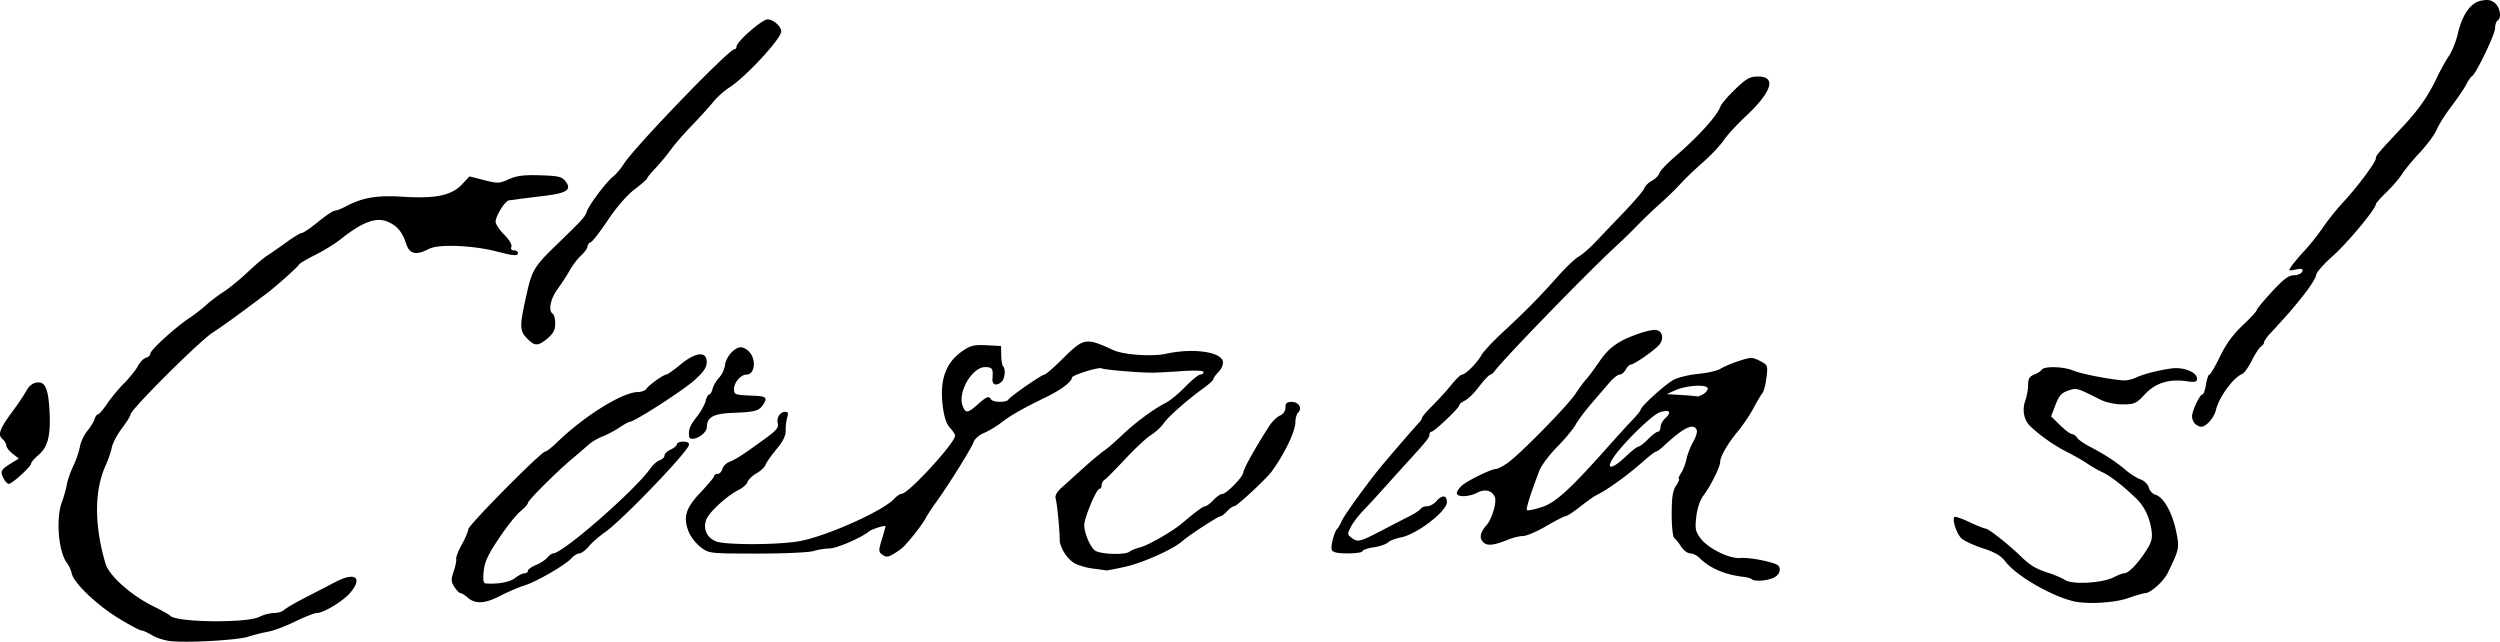 <svg xmlns="http://www.w3.org/2000/svg" width="1006.518" height="258.362"><path d="M-200.972 1027.489c-2.38-.246-5.755-1.317-7.5-2.381-1.746-1.065-3.684-1.937-4.307-1.94-.623 0-4.651-2.14-8.951-4.753-8.852-5.378-18.133-14.201-19.062-18.122-.342-1.445-1.163-3.303-1.824-4.128-3.508-4.382-4.667-17.922-2.118-24.73.777-2.074 1.665-5.23 1.974-7.014.309-1.784 1.466-5.116 2.571-7.404 1.106-2.288 2.308-5.778 2.671-7.756.363-1.978 1.69-4.831 2.947-6.34 1.258-1.51 2.573-3.648 2.923-4.75.35-1.104.995-2.006 1.433-2.006.439 0 2.085-1.912 3.66-4.25 1.574-2.337 4.673-6.07 6.886-8.295 2.213-2.225 4.698-5.333 5.523-6.907.825-1.575 2.288-3.07 3.25-3.322.963-.253 1.75-1.01 1.75-1.681 0-1.4 10.122-10.618 15.732-14.328 2.072-1.37 5.118-3.726 6.768-5.236 1.65-1.51 4.8-3.895 7-5.301 2.2-1.407 6.475-4.897 9.5-7.756 3.025-2.86 6.625-5.91 8-6.78 1.375-.87 4.843-3.283 7.707-5.362 2.864-2.08 5.683-3.782 6.265-3.782.58 0 3.543-2.025 6.581-4.5 3.039-2.475 6.07-4.503 6.736-4.506.666-.003 2.561-.724 4.211-1.602 6.895-3.666 12.643-4.66 23.1-3.993 13.174.84 19.643-.494 23.808-4.913l3.092-3.28 5.852 1.503c5.44 1.397 6.143 1.372 9.99-.353 3.193-1.433 6.078-1.795 12.648-1.588 7.456.235 8.721.545 10.212 2.5 2.542 3.332.469 4.7-8.804 5.814-4.344.521-9.023 1.108-10.398 1.304a160.23 160.23 0 0 1-3.668.485c-1.504.166-5.332 6.338-5.332 8.597 0 .953 1.552 3.284 3.45 5.182 2.01 2.01 3.217 4.054 2.893 4.9-.344.896.057 1.45 1.05 1.45.884 0 1.607.45 1.607 1 0 1.362-1.574 1.262-8.493-.54-9.604-2.502-23.448-3.059-27.243-1.097-5.373 2.779-7.928 2.199-9.313-2.113-1.494-4.653-3.599-7.16-7.358-8.763-4.714-2.009-10.13.007-19.093 7.11-2.2 1.744-6.77 4.557-10.155 6.253-3.386 1.696-6.311 3.436-6.5 3.867-.386.876-9.247 8.801-12.95 11.582-11.916 8.947-17.183 12.765-21.895 15.866-5.59 3.68-33 31.022-33 32.918 0 .57-1.545 3.06-3.433 5.533-1.888 2.472-3.722 5.933-4.075 7.69-.354 1.757-1.474 5.026-2.489 7.265-4.614 10.18-4.627 24.166-.036 39.624 1.41 4.753 10.268 12.662 19.033 16.997 3.575 1.768 6.725 3.513 7 3.877 2.054 2.72 30.854 3.092 35.935.465 1.631-.844 4.248-1.534 5.815-1.534 1.568 0 3.395-.545 4.062-1.212.667-.667 4.47-2.89 8.45-4.94 3.981-2.05 9.572-4.939 12.425-6.42 7.833-4.064 10.93-1.692 5.781 4.428-2.792 3.318-10.75 8.144-13.429 8.144-.94 0-4.884 1.546-8.765 3.434-3.881 1.89-8.793 3.736-10.915 4.104-2.123.368-5.674 1.26-7.892 1.98-4.31 1.401-24.131 2.545-31.293 1.806zm119.564-17.551c-1.124-.975-2.415-1.773-2.868-1.773-.453 0-1.55-1.108-2.437-2.462-1.39-2.122-1.435-2.985-.32-6.25.71-2.083 1.176-4.374 1.034-5.09-.142-.717.891-3.362 2.297-5.877 1.406-2.515 2.556-5.236 2.556-6.047 0-1.596 29.383-31.274 30.963-31.274.528 0 2.694-1.687 4.814-3.75 10.776-10.485 26.234-20.12 32.423-20.21 1.486-.022 3.06-.602 3.5-1.29.963-1.505 6.89-5.75 8.028-5.75.445 0 2.987-1.8 5.65-4 6.155-5.087 10.622-5.547 10.622-1.093 0 2.223-1.177 3.966-4.999 7.402-4.585 4.122-24.12 16.691-25.941 16.691-.43 0-2.306 1.029-4.17 2.286-1.865 1.258-4.965 2.904-6.89 3.659-1.925.755-4.4 2.199-5.5 3.209-1.1 1.01-4.02 3.527-6.489 5.592-6.468 5.41-18.01 16.92-18.01 17.961 0 .488-1.355 1.99-3.01 3.34-1.655 1.35-5.555 6.255-8.666 10.903-4.402 6.575-5.76 9.514-6.118 13.25-.347 3.605-.119 4.824.916 4.897 4.876.343 9.631-.545 11.72-2.188 1.335-1.05 3.041-1.909 3.792-1.909.75 0 1.365-.444 1.365-.987 0-.542 1.463-1.597 3.25-2.345 1.788-.747 3.868-2.103 4.623-3.013.754-.91 1.778-1.655 2.274-1.655 3.905 0 33.068-25.483 39.22-34.272 1.028-1.467 2.715-2.937 3.75-3.265 1.036-.329 1.883-1.17 1.883-1.87 0-.7 1.125-1.785 2.5-2.411 1.375-.627 2.5-1.599 2.5-2.16 0-.562 1.158-1.022 2.573-1.022 1.685 0 2.462.48 2.25 1.39-.707 3.04-27.063 30.429-33.718 35.038-2.325 1.611-5.296 4.199-6.602 5.75-1.305 1.552-3.008 2.822-3.783 2.822-.776 0-2.205.879-3.177 1.953-2.478 2.738-14.254 9.537-19.043 10.995-2.2.67-6.536 2.53-9.636 4.133-6.19 3.202-10 3.402-13.126.692zm646.762 1.543c-8.983-2.031-23.403-10.386-27.604-15.994-1.768-2.36-4.143-3.765-9.063-5.36-3.668-1.188-7.565-2.995-8.661-4.017-1.97-1.835-3.86-7.59-2.83-8.62.291-.292 3.006.64 6.032 2.072 3.026 1.432 5.94 2.603 6.474 2.603 1.159 0 9.242 6.352 14.14 11.111 3.948 3.836 6.164 5.145 11.665 6.891 2.116.671 4.934 1.905 6.263 2.741 3.032 1.908 15.12 1.197 19.584-1.152 1.65-.868 3.54-1.581 4.199-1.585 1.7-.01 5.369-3.77 8.688-8.908 2.345-3.632 2.744-5.12 2.28-8.5-.678-4.916-2.828-9.457-5.904-12.467-5.237-5.123-10.485-9.23-13.763-10.769-1.925-.904-4.744-2.515-6.264-3.58-1.52-1.067-5.166-3.15-8.1-4.63-5.091-2.568-10.912-6.652-14.79-10.377-2.534-2.434-3.332-6.54-1.992-10.247.63-1.743 1.146-4.612 1.146-6.374 0-2.462.556-3.415 2.403-4.117 1.322-.503 2.698-1.391 3.059-1.975.939-1.52 8.884-1.311 12.754.334 2.987 1.27 13.546 3.373 19.784 3.94 1.375.125 3.625-.304 5-.952 3.256-1.535 9.417-3.14 14.77-3.85 4.867-.643 10.23 1.52 10.23 4.128 0 1.34-.778 1.503-4.642.974-6.823-.936-12.236.85-16.492 5.443-3.325 3.587-4.076 3.921-8.802 3.921-3.043 0-6.688-.764-8.866-1.858-9.706-4.877-9.61-4.85-13.097-3.676-2.656.894-3.693 2.065-5.091 5.75l-1.756 4.626 3.665 3.579c2.016 1.968 4.187 3.579 4.824 3.579.637 0 1.518.628 1.957 1.396.44.768 2.825 2.44 5.3 3.716 5.694 2.937 10.667 6.194 14.5 9.496 1.65 1.422 4.24 3.037 5.756 3.588 1.565.57 3.007 2.004 3.337 3.317.32 1.273 1.554 2.583 2.744 2.912 3.15.87 6.66 7.062 8.214 14.488 1.44 6.883 1.346 7.36-3.346 16.955-1.674 3.423-6.928 8.132-9.074 8.132-.65 0-3.742.9-6.871 2-5.385 1.893-16.292 2.552-21.76 1.316zm-129.8-8.95c-.35-.349-1.739-.755-3.089-.903-7.569-.831-13.858-3.515-17.9-7.638-.984-1.004-2.66-1.825-3.727-1.825-1.066 0-2.725-1.237-3.688-2.75-.962-1.512-2.21-3.071-2.773-3.464-.566-.395-1.023-4.655-1.023-9.543 0-6.77.414-9.462 1.773-11.537.975-1.488 1.486-2.706 1.135-2.706-.35 0 .03-1.02.846-2.265s1.811-3.833 2.212-5.75c.4-1.917 1.607-5.013 2.683-6.88 1.075-1.866 1.72-4.004 1.434-4.75-1.173-3.055-5.31-1.062-13.272 6.395-1.32 1.238-2.719 2.256-3.106 2.264-.388.008-2.614 1.695-4.947 3.75-6.938 6.11-14.535 11.588-19.258 13.888-.825.402-3.678 2.444-6.34 4.54-2.662 2.094-5.283 3.808-5.825 3.808-.542 0-4.068 1.8-7.835 4-3.767 2.2-7.953 4-9.302 4-1.35 0-3.971.615-5.826 1.367-6.07 2.46-8.626 2.736-10.257 1.105-1.692-1.691-1.23-3.932 1.438-6.972 2.09-2.382 4.055-9.055 3.27-11.102-1.035-2.697-3.934-3.482-6.983-1.891-3.507 1.829-8.34 1.954-8.34.215 0-.703.964-2.103 2.142-3.112 2.403-2.057 11.708-6.585 13.564-6.6.663-.005 2.692-1.022 4.509-2.26 4.85-3.304 24.353-23.133 27.54-28.003 1.51-2.305 3.42-4.89 4.245-5.744.825-.854 3.255-4.12 5.4-7.256 3.938-5.755 7.657-8.382 15.969-11.278 2.272-.792 5.113-1.446 6.314-1.454 3.047-.02 4.02 3.551 1.674 6.143-2.165 2.393-10.067 7.842-11.372 7.842-.503 0-1.396.9-1.985 2-.589 1.1-1.683 2-2.431 2-.75 0-2.646 1.493-4.215 3.318-1.57 1.825-4.879 5.679-7.354 8.564-2.475 2.885-5.28 6.66-6.234 8.387-.954 1.728-4.288 5.721-7.408 8.875-3.12 3.153-6.328 7.448-7.128 9.544-3.65 9.569-5.48 15.396-4.987 15.889.295.294 2.949-.244 5.897-1.197 5.619-1.816 11.366-7.053 26.86-24.475 3.575-4.02 7.963-8.838 9.75-10.707 1.788-1.869 3.257-3.69 3.266-4.048.031-1.319 10.134-10.442 13.416-12.115 1.865-.951 6.344-2.005 9.954-2.342 3.61-.337 7.586-1.27 8.838-2.074 1.252-.804 4.59-2.208 7.42-3.12 4.799-1.549 5.361-1.548 8.379.013 3.143 1.625 3.217 1.812 2.64 6.686-.327 2.758-1.06 5.576-1.63 6.263-.57.687-2.2 3.435-3.62 6.107-1.42 2.671-4.282 6.9-6.36 9.395-4.056 4.873-7.053 10.1-7.053 12.3 0 1.925-3.852 9.67-6.61 13.29-1.46 1.915-2.57 5.128-2.98 8.624-.572 4.863-.36 5.973 1.677 8.726 3.018 4.083 11.71 8.373 16.098 7.945 1.823-.178 6.128.327 9.565 1.12 5.262 1.216 6.25 1.782 6.25 3.578 0 1.315-.976 2.578-2.547 3.293-2.751 1.254-7.727 1.553-8.753.527zm-50.7-49.366c2.29-2.2 4.592-4 5.115-4 .524 0 2.272-1.35 3.885-3s3.398-3 3.966-3c.569 0 1.034-.83 1.034-1.845 0-1.015.89-2.65 1.977-3.634 2.728-2.468 1.625-3.615-2.249-2.337-3.3 1.088-16.066 13.733-19.17 18.987-2.563 4.34.362 3.71 5.442-1.171zm31.066-25.035c1.064-.57 1.934-1.625 1.934-2.346 0-1.793-8.408-1.348-13 .688l-3.5 1.553 6 .38c3.3.21 6.142.467 6.316.57.174.105 1.186-.276 2.25-.845zm-245.625 70.134c-2.782-.34-6.26-1.406-7.729-2.368-2.941-1.927-5.615-6.381-5.601-9.333.016-3.686-1.072-14.699-1.624-16.438-.362-1.14.424-2.65 2.227-4.277l8.786-7.93c3.3-2.98 7.08-6.145 8.401-7.035 1.321-.89 4.547-3.675 7.17-6.188 5.325-5.103 12.78-10.636 17.65-13.1 1.772-.897 5.36-3.836 7.975-6.53 2.614-2.695 5.327-4.9 6.029-4.9.701 0 1.275-.447 1.275-.993 0-.627-3.221-.772-8.75-.393-4.812.33-10.1.61-11.75.62-5.267.034-19.596-1.175-20.492-1.73-1.087-.671-11.975 2.729-11.994 3.746-.03 1.632-4.246 4.826-10.227 7.748-9.835 4.805-14.187 7.278-18.133 10.303-2.01 1.54-5.197 3.446-7.082 4.233-1.884.788-3.741 2.424-4.126 3.637-.728 2.294-10.175 17.449-15.107 24.234-1.562 2.148-3.47 5.073-4.24 6.5-1.304 2.418-5.311 7.619-8.547 11.095-.768.825-2.673 2.249-4.232 3.164-2.335 1.37-3.143 1.439-4.573.393-1.601-1.17-1.62-1.655-.253-6.164.816-2.691 1.49-5.054 1.495-5.251.02-.677-5.478 1.02-6.764 2.087-2.982 2.474-12.953 6.764-15.731 6.767-1.654.002-4.58.475-6.5 1.052-1.927.578-12.143 1.035-22.783 1.02-19.16-.025-19.311-.043-22.662-2.598-1.855-1.415-4.032-4.238-4.838-6.272-2.306-5.822-1.173-9.488 4.904-15.863 2.962-3.107 5.385-6.029 5.385-6.492 0-.464.623-.843 1.383-.843.761 0 1.618-.895 1.904-1.988.286-1.093 1.605-2.4 2.932-2.905 2.49-.947 5.445-2.875 14.609-9.535 4.174-3.033 5.211-4.315 4.791-5.92-.608-2.328.925-4.652 3.07-4.652 1.043 0 1.247.625.733 2.245-.392 1.235-.673 3.598-.625 5.25.061 2.092-1.055 4.373-3.672 7.505-2.068 2.475-4.06 5.304-4.425 6.287-.366.982-2.024 2.557-3.685 3.5-1.661.942-3.267 2.48-3.57 3.416-.302.937-1.84 2.347-3.418 3.134-4.722 2.355-11.842 8.803-13.115 11.877-1.546 3.732.03 7.411 3.826 8.934 3.83 1.536 25.291 1.465 33.762-.112 10.986-2.045 33.623-12.2 38.015-17.052.987-1.091 2.33-1.984 2.984-1.984 2.68 0 21.501-20.49 21.501-23.409 0-.529-.938-1.96-2.085-3.182-1.419-1.51-2.348-4.34-2.908-8.855-1.281-10.328 1.223-17.363 7.804-21.923 3.399-2.355 4.771-2.695 9.82-2.434l5.87.303.07 3.738c.04 2.056.377 4.044.75 4.417 1.097 1.096.78 4.845-.52 6.145-1.966 1.965-3.96 1.408-3.762-1.05.338-4.173-.025-4.75-2.988-4.75-5.196 0-11.083 10.155-9.025 15.568 1.192 3.136 1.986 3.064 6.089-.552 3.682-3.246 4.448-3.533 5.385-2.016.782 1.264 6.188 1.314 6.96.064.81-1.309 13.44-10.064 14.52-10.064.486 0 3.624-2.715 6.973-6.033 8.939-8.856 9.53-8.965 20.727-3.818 4.165 1.914 15.71 2.7 21.352 1.453 10.72-2.369 22.189-.762 22.78 3.192.17 1.145-.617 3.01-1.75 4.145-1.134 1.133-2.062 2.425-2.062 2.87 0 .444-1.843 2.131-4.096 3.75-6.449 4.63-14.25 11.538-16.033 14.193-.896 1.336-3.152 3.4-5.014 4.588-1.863 1.188-6.53 5.535-10.371 9.659-3.842 4.124-7.548 7.86-8.236 8.3-.687.44-1.25 1.453-1.25 2.25 0 .798-.391 1.451-.87 1.451-1.238 0-6.13 11.65-6.13 14.598 0 3.147 2.236 8.525 4.233 10.181 1.891 1.569 12.146 1.961 13.954.534.722-.57 2.663-1.36 4.313-1.756 3.129-.75 12.833-6.307 16.739-9.587 6-5.038 8.628-6.97 9.481-6.97.512 0 1.988-1.125 3.28-2.5 1.292-1.375 2.968-2.5 3.725-2.5 1.522 0 8.257-6.914 8.28-8.5.022-1.407 4.867-10.094 10.52-18.86 1.113-1.727 3.026-3.584 4.25-4.127 1.354-.6 2.225-1.873 2.225-3.25 0-1.755.569-2.263 2.531-2.263 2.818 0 4.352 2.517 2.602 4.267-.623.623-1.133 2.344-1.133 3.824 0 3.722-4.203 12.53-9.468 19.842-2.12 2.944-14.074 14.056-15.127 14.061-.602.003-1.91.906-2.905 2.006-.995 1.1-2.158 2-2.584 2-.966 0-12.708 7.652-15.416 10.045-3.765 3.328-15.997 8.8-23.197 10.378-3.959.867-7.334 1.514-7.5 1.436-.167-.077-2.58-.42-5.362-.76zm96.208-7.57c-.552-1.44 1.082-7.537 2.285-8.529.334-.275 1.104-1.635 1.711-3.022 1.146-2.617 11.454-16.784 16.797-23.084 6.572-7.751 13.116-15.294 14.308-16.493.688-.692 1.25-1.592 1.25-2.001 0-.409 1.913-2.639 4.25-4.956 2.338-2.317 5.738-6.065 7.557-8.328 1.818-2.264 3.765-4.116 4.326-4.116 1.353 0 6.212-4.908 7.804-7.883.696-1.3 4.477-5.346 8.401-8.99 9.488-8.812 14.941-14.341 22.162-22.473 3.3-3.716 7.125-7.37 8.5-8.122 1.375-.751 4.354-3.316 6.62-5.699a6390.44 6390.44 0 0 1 11.753-12.307c4.2-4.386 7.865-8.701 8.147-9.59.282-.889 1.623-2.21 2.98-2.936s2.711-2.09 3.01-3.032c.3-.941 3.087-3.907 6.196-6.59 9.691-8.363 17.008-16.447 18.507-20.45.392-1.046 3.078-4.158 5.969-6.915 4.426-4.222 5.857-5.013 9.068-5.013 7.527 0 5.628 6.143-4.962 16.05-3.479 3.254-7.43 7.545-8.781 9.536-1.351 1.99-4.798 5.71-7.66 8.266-5.649 5.046-6.935 6.29-11.094 10.72-1.511 1.61-4.777 4.728-7.258 6.928-2.48 2.2-6.419 5.979-8.752 8.397-2.334 2.418-6.264 6.243-8.735 8.5-11 10.048-46.321 46.444-48.923 50.412-.322.49-1.096 1.071-1.721 1.291-.626.22-2.665 2.425-4.533 4.9-1.867 2.475-4.394 4.944-5.613 5.487-1.22.543-2.218 1.379-2.218 1.857 0 1.055-10.101 10.656-11.212 10.656-.433 0-.788.469-.788 1.042 0 1.25-.945 2.465-7.64 9.815a2278.14 2278.14 0 0 0-10.5 11.628c-2.948 3.291-6.847 7.523-8.664 9.404-1.817 1.88-4.007 4.78-4.867 6.442-1.45 2.804-1.432 3.12.245 4.347 2.602 1.902 3.217 1.759 11.992-2.801 4.364-2.268 9.593-4.965 11.62-5.993 2.028-1.028 3.967-2.323 4.31-2.877.342-.554 1.5-1.007 2.573-1.007s2.721-.9 3.663-2c2.295-2.68 4.268-2.53 4.268.326 0 3.754-12.144 13.048-18.643 14.267-2.094.393-4.386 1.293-5.094 2.001-.708.708-3.306 1.59-5.775 1.96-2.468.37-4.488 1.072-4.488 1.56 0 .487-2.652.886-5.893.886-4.266 0-6.049-.406-6.458-1.472zM-268.11 962.23c-1.602-2.994-1.297-3.74 2.483-6.077l3.517-2.174-2.517-1.98c-1.385-1.089-2.518-2.567-2.518-3.285s-.685-1.874-1.522-2.569c-2.029-1.683-1.141-4.176 3.904-10.966 2.254-3.033 4.828-6.865 5.72-8.515 1.055-1.953 2.541-3.11 4.259-3.316 3.38-.406 4.607 2.558 5.079 12.258.446 9.187-.775 13.82-4.459 16.92-1.64 1.38-2.98 2.936-2.98 3.457 0 1.189-7.666 8.181-8.969 8.181-.529 0-1.427-.87-1.997-1.934zM7.736 944.915c-.254-2.68.416-4.338 3.147-7.787 1.56-1.97 3.141-4.793 3.513-6.272.371-1.48 1.027-2.691 1.458-2.691.43 0 1.04-1.021 1.353-2.27.313-1.248 1.495-3.263 2.625-4.476 1.13-1.214 2.206-3.5 2.39-5.082.388-3.326 3.825-7.172 6.41-7.172.978 0 2.553.905 3.5 2.011 2.778 3.245 1.992 8.989-1.23 8.989-2.327 0-5.048 3.142-5.048 5.829 0 2.267.262 2.358 7.76 2.675 5.184.22 5.755.699 4.062 3.41-1.697 2.717-3.137 3.126-12.31 3.497-7.888.319-10.404 1.707-10.48 5.782-.058 3.086-6.874 6.476-7.15 3.557zm606.318-4.95c-.66-.66-1.2-1.995-1.2-2.966 0-2.248 3.112-8.834 4.173-8.834.442 0 1.091-1.8 1.443-4 .352-2.2.971-4 1.376-4 .406 0 2.313-3.262 4.24-7.25 2.393-4.955 5.285-8.93 9.135-12.557 3.098-2.918 5.633-5.658 5.633-6.088 0-.43 2.766-3.779 6.146-7.443 4.712-5.107 6.788-6.662 8.893-6.662 1.511 0 3-.66 3.31-1.466.448-1.168-.072-1.34-2.561-.842-3.044.61-3.084.57-1.597-1.555.84-1.199 3.248-4.04 5.352-6.314 2.104-2.273 5.383-6.426 7.287-9.228 1.904-2.802 5.557-7.345 8.116-10.095 5.7-6.123 13.054-16.009 13.054-17.547 0-1.132.82-2.097 10.834-12.77 6.356-6.772 10.228-12.324 13.67-19.598 1.397-2.954 3.593-6.922 4.88-8.819 1.287-1.897 2.9-5.883 3.584-8.857 1.818-7.906 5.187-12.66 9.554-13.48 2.682-.502 4.04-.23 5.518 1.107 2.077 1.88 2.636 5.929.96 6.964-.55.34-1 1.717-1 3.06 0 2.423-7.792 18.627-9.27 19.28-.425.188-1.465 1.682-2.313 3.321-.848 1.64-3.55 5.622-6.005 8.85-2.455 3.228-5.128 7.458-5.94 9.4-.81 1.942-3.836 6.058-6.723 9.145-2.887 3.088-6.149 7.039-7.249 8.78-1.1 1.74-3.912 5.006-6.25 7.258-2.337 2.252-4.25 4.423-4.25 4.825 0 1.86-11.51 15.681-17.416 20.913-3.621 3.208-6.588 6.583-6.593 7.5-.005.917-2.142 4.393-4.75 7.723-4.275 5.46-6.87 8.448-13.99 16.114-1.238 1.332-2.25 2.83-2.25 3.327 0 .497-.563 1.264-1.25 1.704-.688.44-2.351 2.985-3.696 5.656-1.345 2.671-3.078 5.1-3.85 5.396-3.548 1.361-9.385 9.357-10.602 14.523-.73 3.1-3.913 6.725-5.903 6.725-.715 0-1.84-.54-2.5-1.2zm-671.712-34.55c-2.955-3.135-2.918-4.86.417-19.426 1.727-7.545 3.204-9.925 10.595-17.075 11.674-11.293 12.49-12.177 13.148-14.234.862-2.691 7.702-11.85 10.569-14.151 1.277-1.025 3.22-3.302 4.318-5.059 4.226-6.759 42.358-46.305 44.65-46.305.448 0 .815-.475.815-1.056 0-1.96 10.262-10.944 12.501-10.944 2.286 0 5.5 2.817 5.5 4.82 0 2.963-14.425 18.524-21.056 22.713-1.955 1.235-4.88 3.888-6.5 5.896s-5.44 6.22-8.492 9.36c-3.05 3.141-6.849 7.511-8.44 9.711-1.592 2.2-4.384 5.562-6.204 7.47-1.82 1.91-3.309 3.73-3.309 4.045 0 .316-2.283 2.315-5.074 4.444-3.078 2.347-7.285 7.191-10.69 12.31-3.09 4.642-6.206 8.666-6.927 8.943-.72.276-1.309 1.05-1.309 1.72 0 .671-1.169 2.31-2.597 3.644-1.429 1.333-3.47 3.999-4.536 5.924-1.066 1.925-3.257 5.3-4.87 7.5-2.924 3.991-3.89 8.83-1.997 10 .55.34 1 2.126 1 3.97 0 2.516-.768 3.998-3.077 5.941-3.891 3.275-5.22 3.25-8.435-.161z" style="fill:#000" transform="translate(269.68 -769.36)"/></svg>